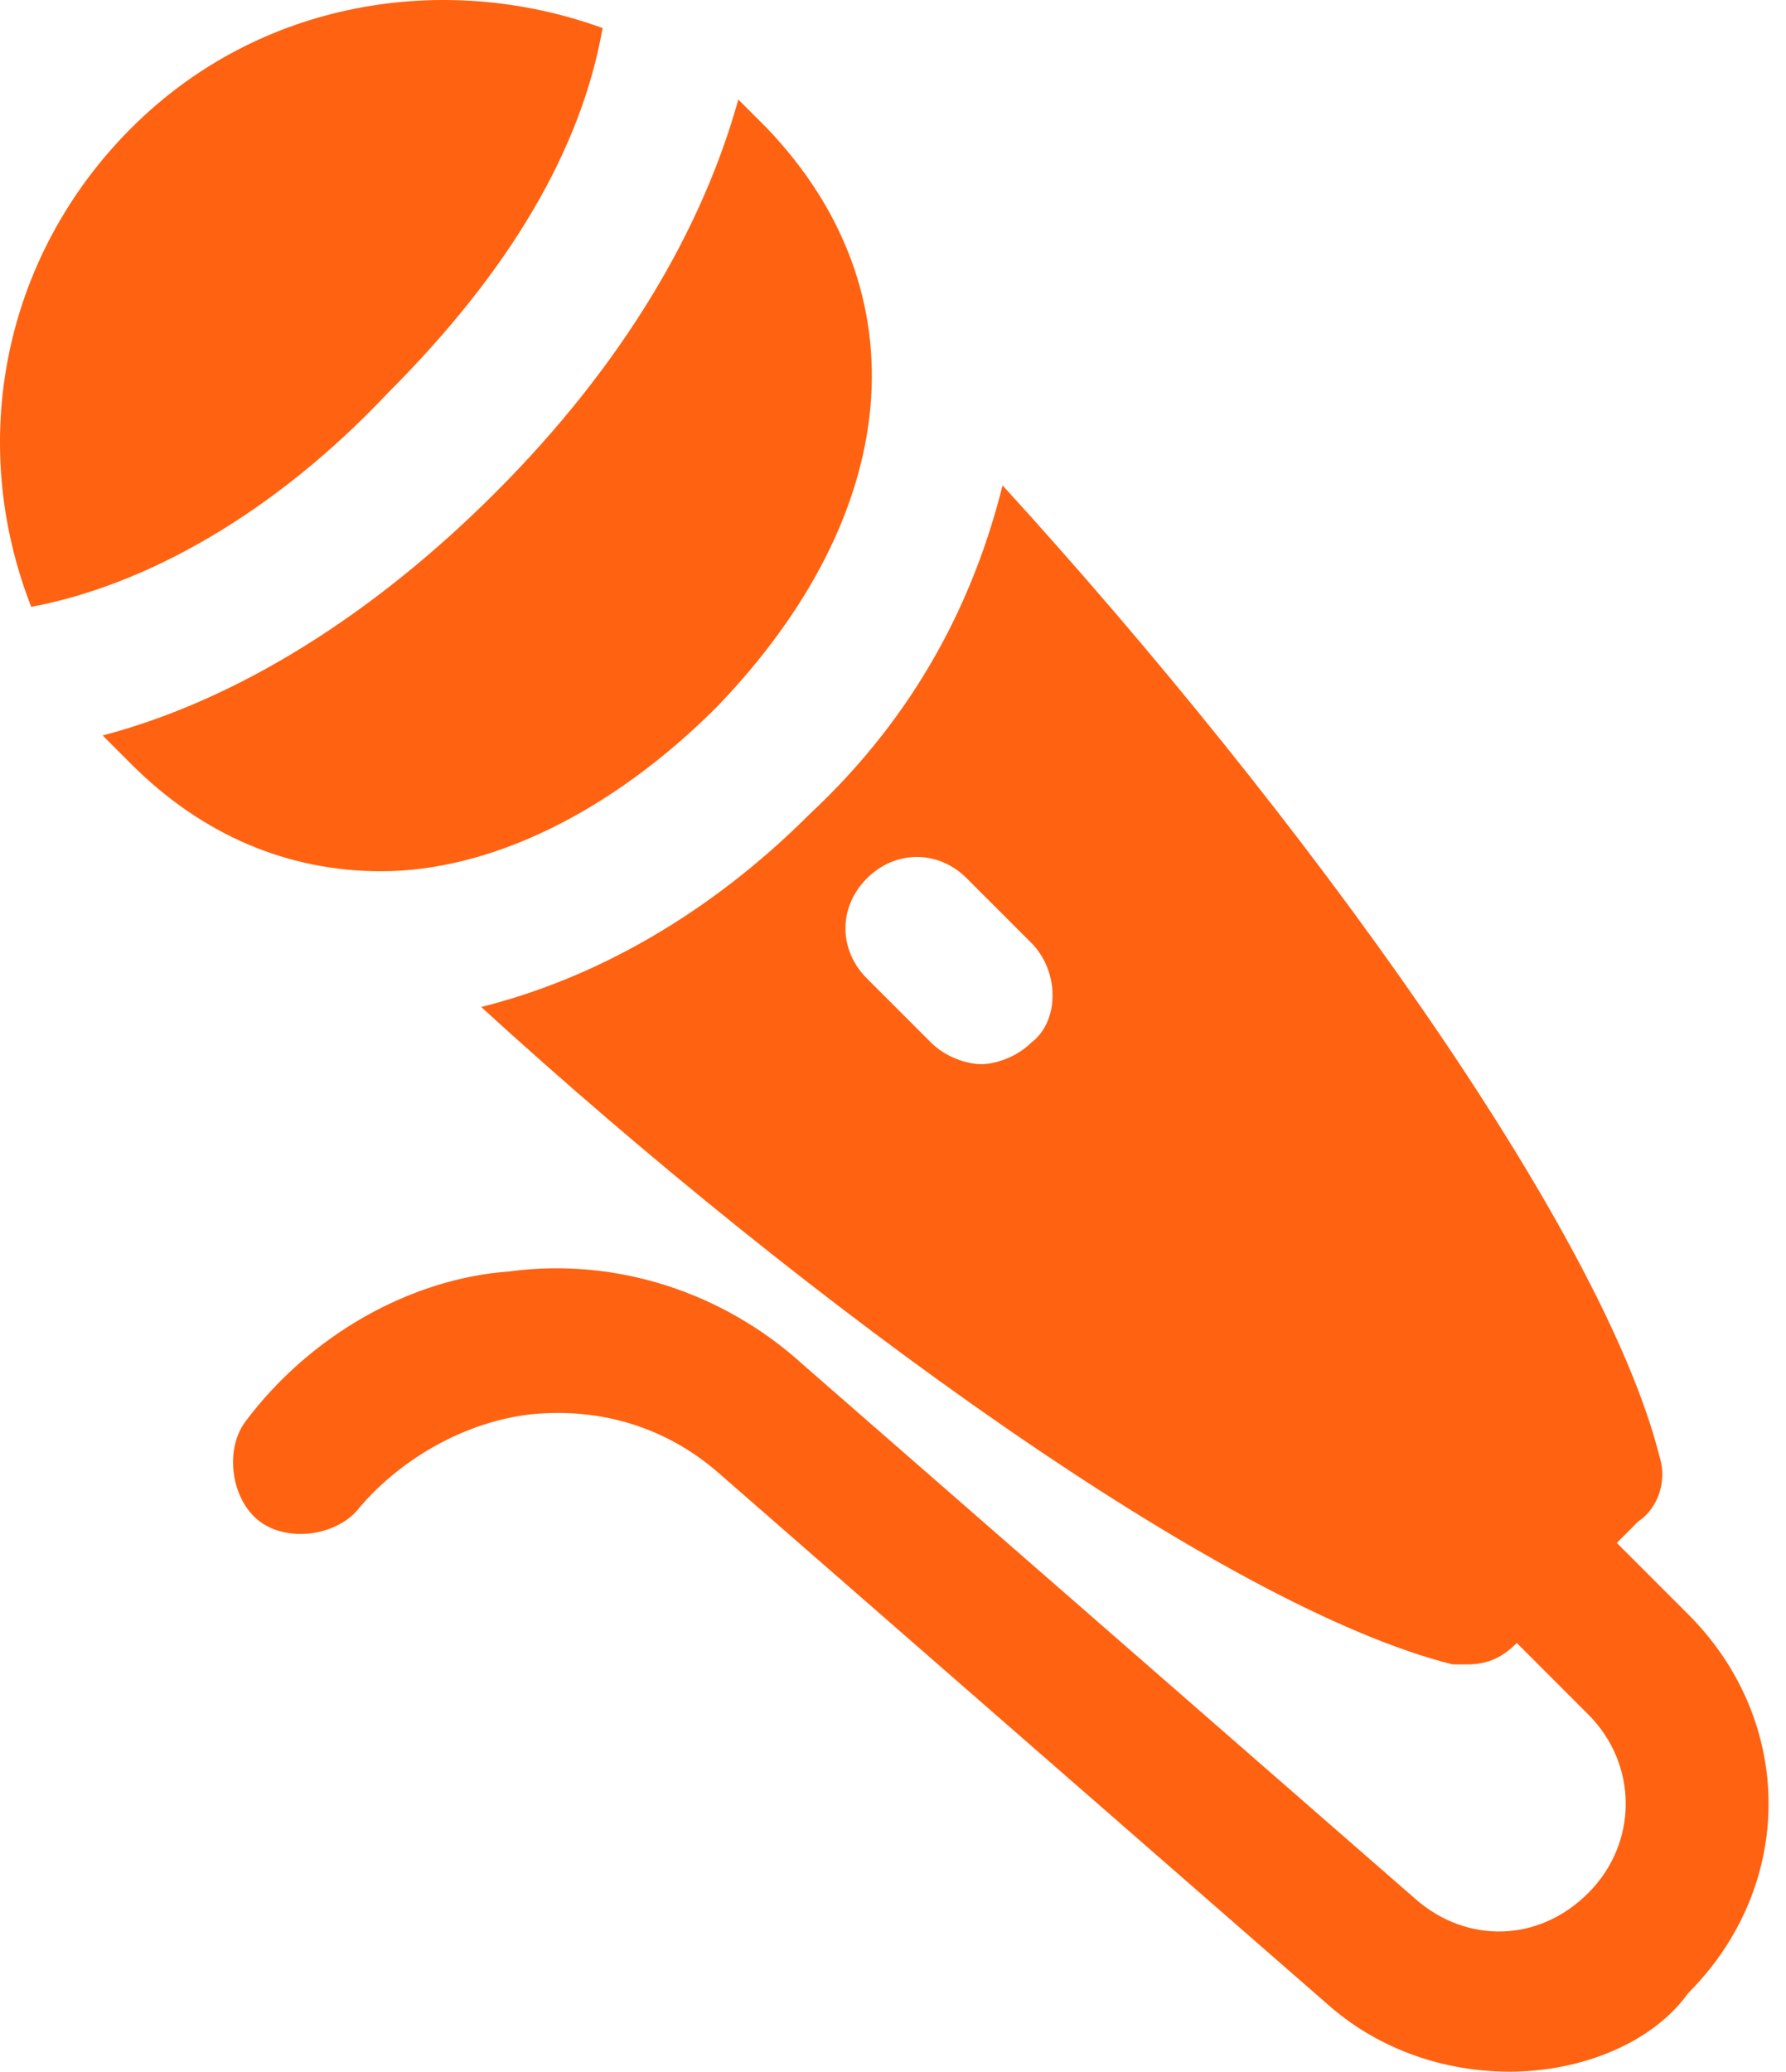 <?xml version="1.0" encoding="UTF-8"?> <svg xmlns="http://www.w3.org/2000/svg" width="69" height="80" viewBox="0 0 69 80" fill="none"><path d="M58.324 80C55.841 80 53.357 79.172 51.426 77.517L27.696 56.822C25.764 55.166 23.281 54.339 20.522 54.614C18.038 54.89 15.555 56.27 13.899 58.202C13.072 59.305 11.14 59.581 10.036 58.753C8.933 57.926 8.657 55.994 9.484 54.89C11.968 51.579 15.831 49.372 19.694 49.096C23.833 48.544 27.972 49.924 31.007 52.683L54.737 73.378C56.669 75.033 59.428 75.033 61.359 73.102C63.291 71.17 63.291 68.135 61.359 66.204L56.392 61.237C55.289 60.133 55.289 58.477 56.392 57.374C57.496 56.27 59.152 56.27 60.256 57.374L65.222 62.34C69.361 66.479 69.361 72.826 65.222 76.965C63.843 78.896 61.083 80 58.324 80Z" fill="#FF6210"></path><path d="M15.003 15.156C19.694 10.466 22.453 5.775 23.281 1.084C17.211 -1.123 10.036 -0.02 5.07 4.947C0.103 9.914 -1.277 17.088 1.207 23.434C5.622 22.607 10.588 19.847 15.003 15.156Z" fill="#FF6210"></path><path d="M29.627 4.947C29.352 4.671 28.8 4.119 28.524 3.843C27.144 8.81 24.109 14.053 19.142 19.02C14.451 23.71 9.209 27.021 3.966 28.401C4.242 28.677 4.794 29.229 5.07 29.505C7.829 32.264 11.14 33.644 14.727 33.644C18.866 33.644 23.557 31.436 27.696 27.297C34.87 19.847 35.698 11.293 29.627 4.947Z" fill="#FF6210"></path><path d="M64.119 56.27C61.911 47.44 50.322 31.436 38.733 18.744C37.629 23.159 35.422 27.573 31.283 31.436C27.42 35.299 23.005 37.783 18.59 38.886C31.283 50.475 47.287 62.065 56.117 64.272C56.393 64.272 56.669 64.272 56.669 64.272C57.496 64.272 58.048 63.996 58.6 63.444L63.291 58.753C64.119 58.202 64.394 57.098 64.119 56.27ZM39.837 40.266C39.285 40.818 38.457 41.094 37.905 41.094C37.353 41.094 36.526 40.818 35.974 40.266L33.49 37.783C32.387 36.679 32.387 35.023 33.49 33.92C34.594 32.816 36.25 32.816 37.353 33.92L39.837 36.403C40.941 37.507 40.941 39.438 39.837 40.266Z" fill="#FF6210"></path></svg> 